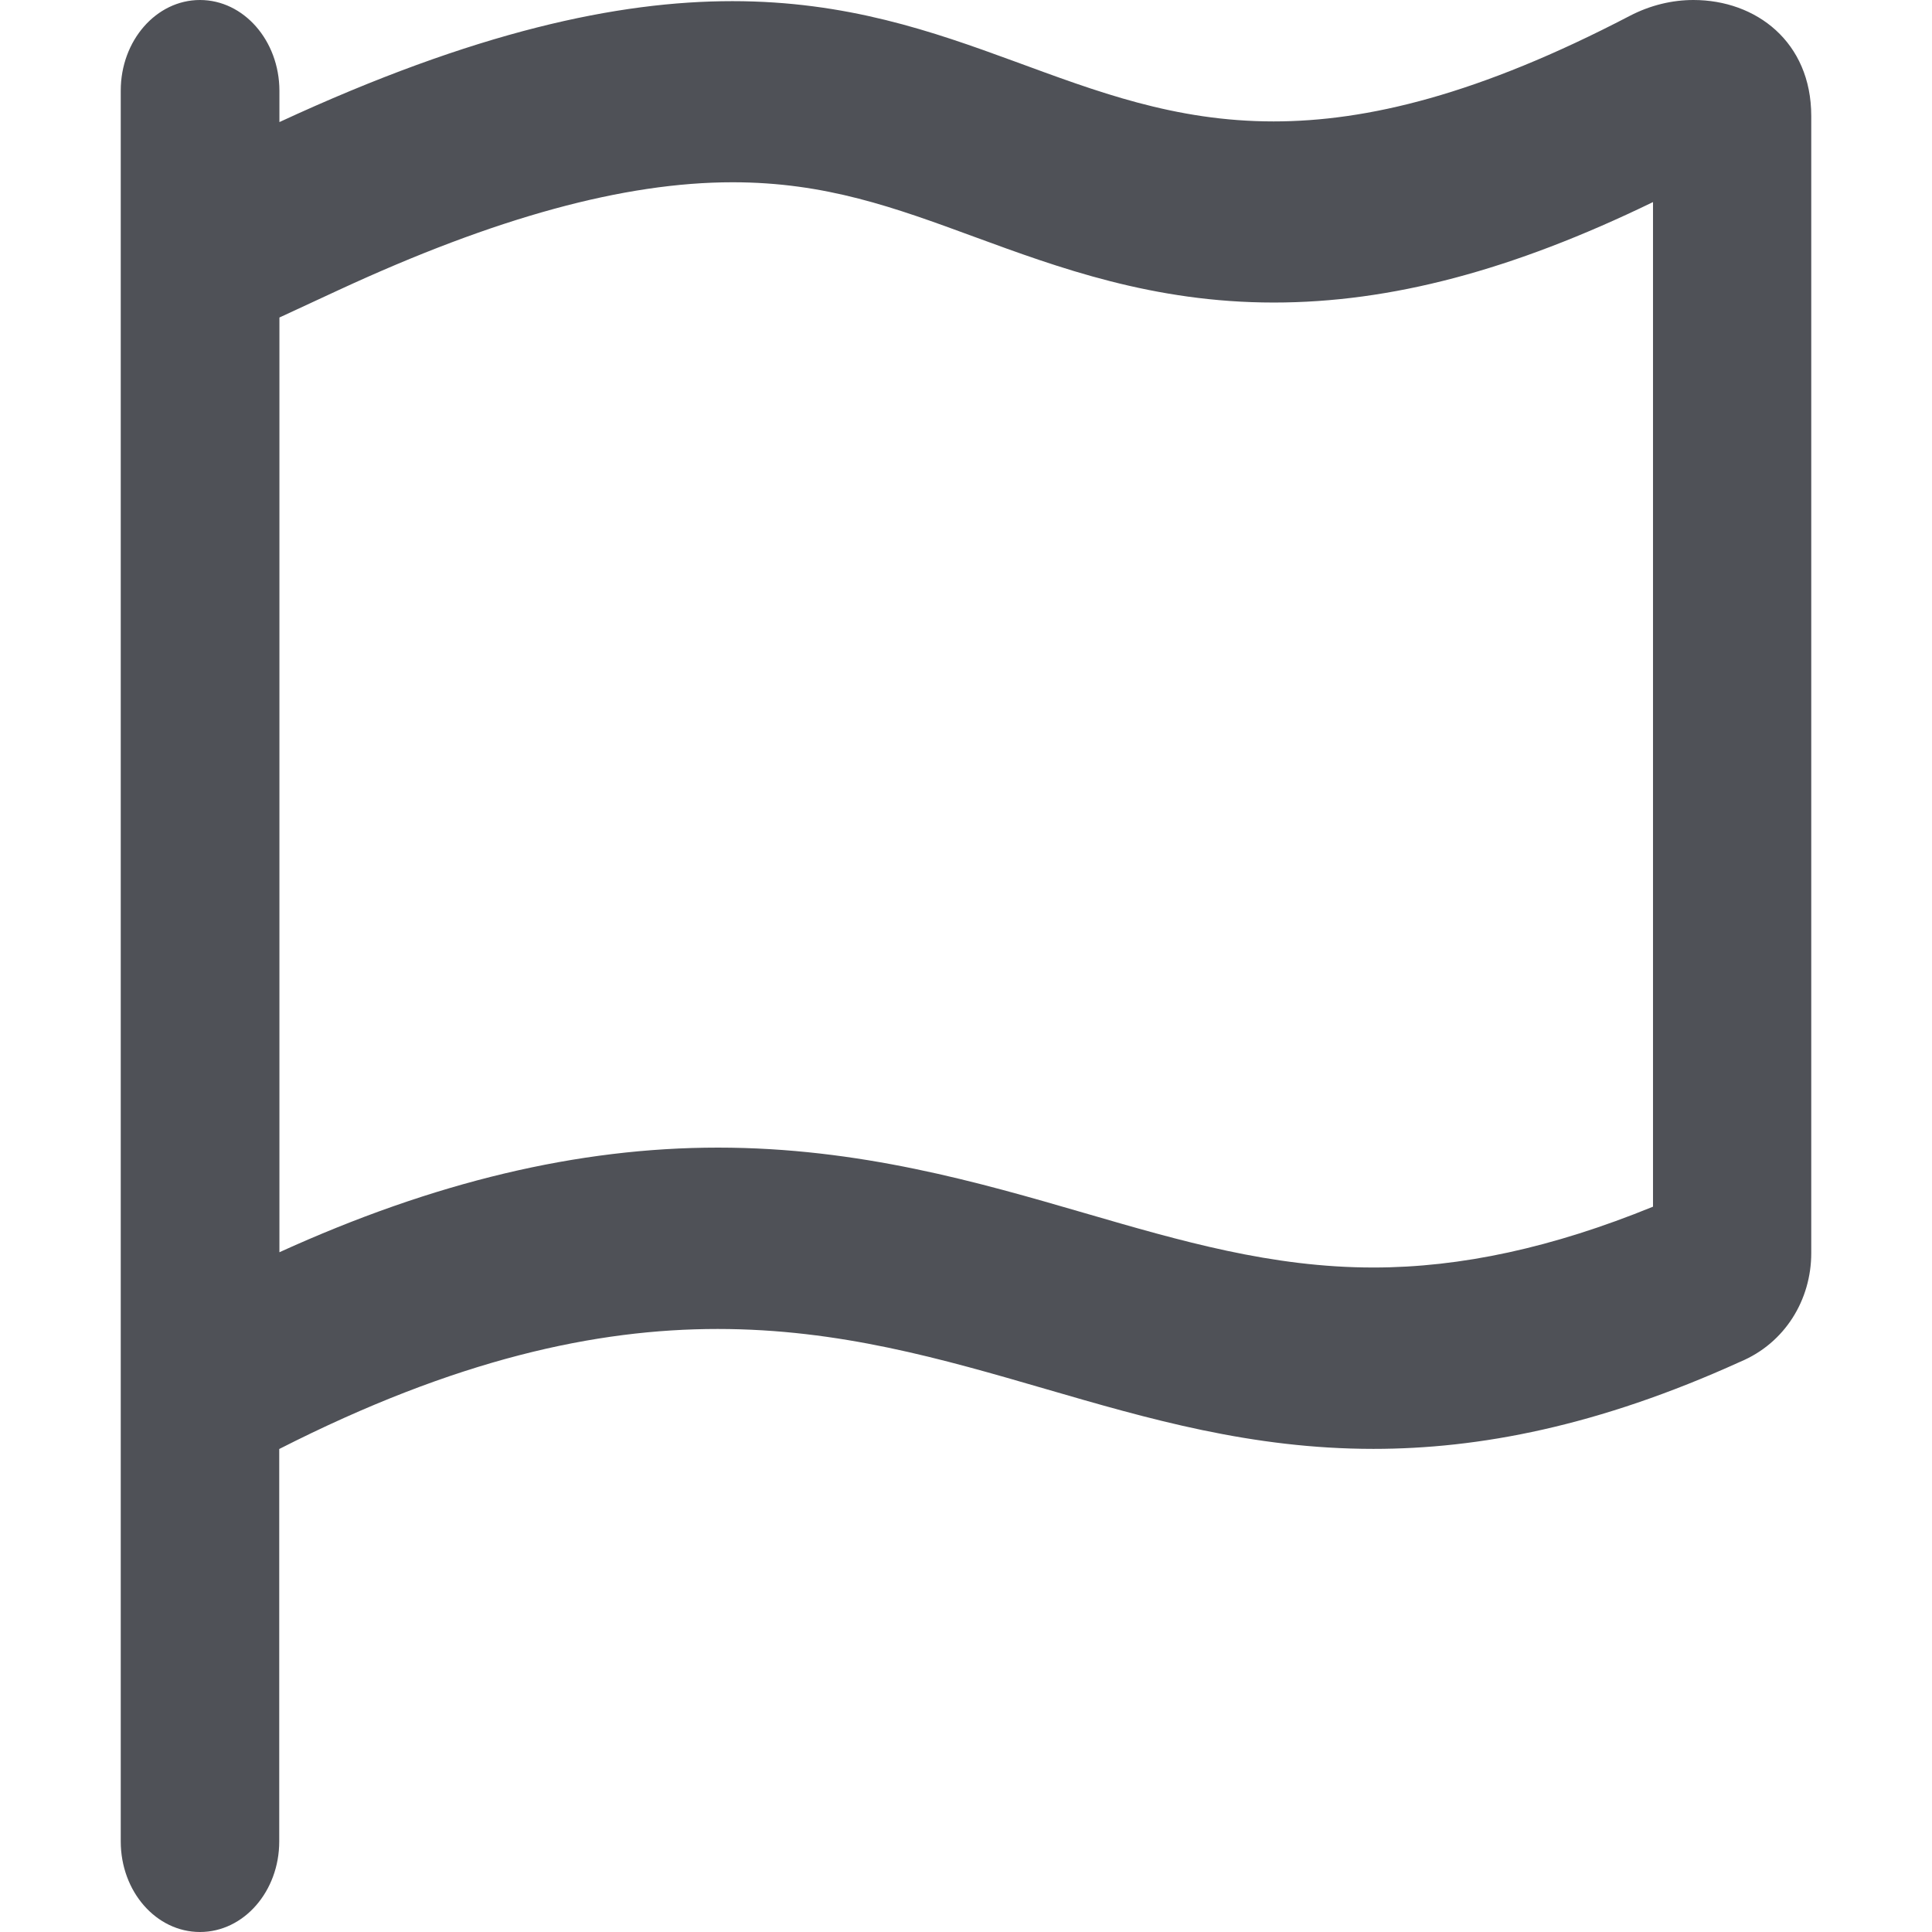 <svg width="32" height="32" viewBox="0 0 32 32" fill="none" xmlns="http://www.w3.org/2000/svg">
<path d="M28.048 0C27.7 0 27.336 0.084 26.99 0.265C24.491 1.568 22.639 2.011 21.095 2.011C17.816 2.011 15.91 0.02 12.131 0.019C10.238 0.019 7.873 0.519 4.628 2.022V1.5C4.625 0.672 4.037 0 3.312 0C2.588 0 2 0.672 2 1.5V30.5C2 31.331 2.588 32 3.312 32C4.037 32 4.625 31.328 4.625 30.5V24C7.556 22.509 9.876 22.012 11.887 22.012C15.914 22.012 18.718 23.998 22.748 23.998C24.494 23.998 26.468 23.625 28.824 22.555C29.568 22.244 30 21.525 30 20.756V1.921C30 0.694 29.087 0 28.048 0ZM27.375 19.988C25.717 20.664 24.199 20.994 22.748 20.994C21.064 20.994 19.56 20.556 17.967 20.093C16.216 19.584 14.232 19.008 11.891 19.008C9.575 19.008 7.188 19.576 4.628 20.741V5.259L5.614 4.802C8.206 3.602 10.338 3.019 12.133 3.019C13.677 3.019 14.819 3.438 16.142 3.924C17.53 4.433 19.102 5.011 21.096 5.011C23.033 5.011 25.046 4.48 27.379 3.347V19.988H27.375Z" fill="#4F5157"/>
</svg>
